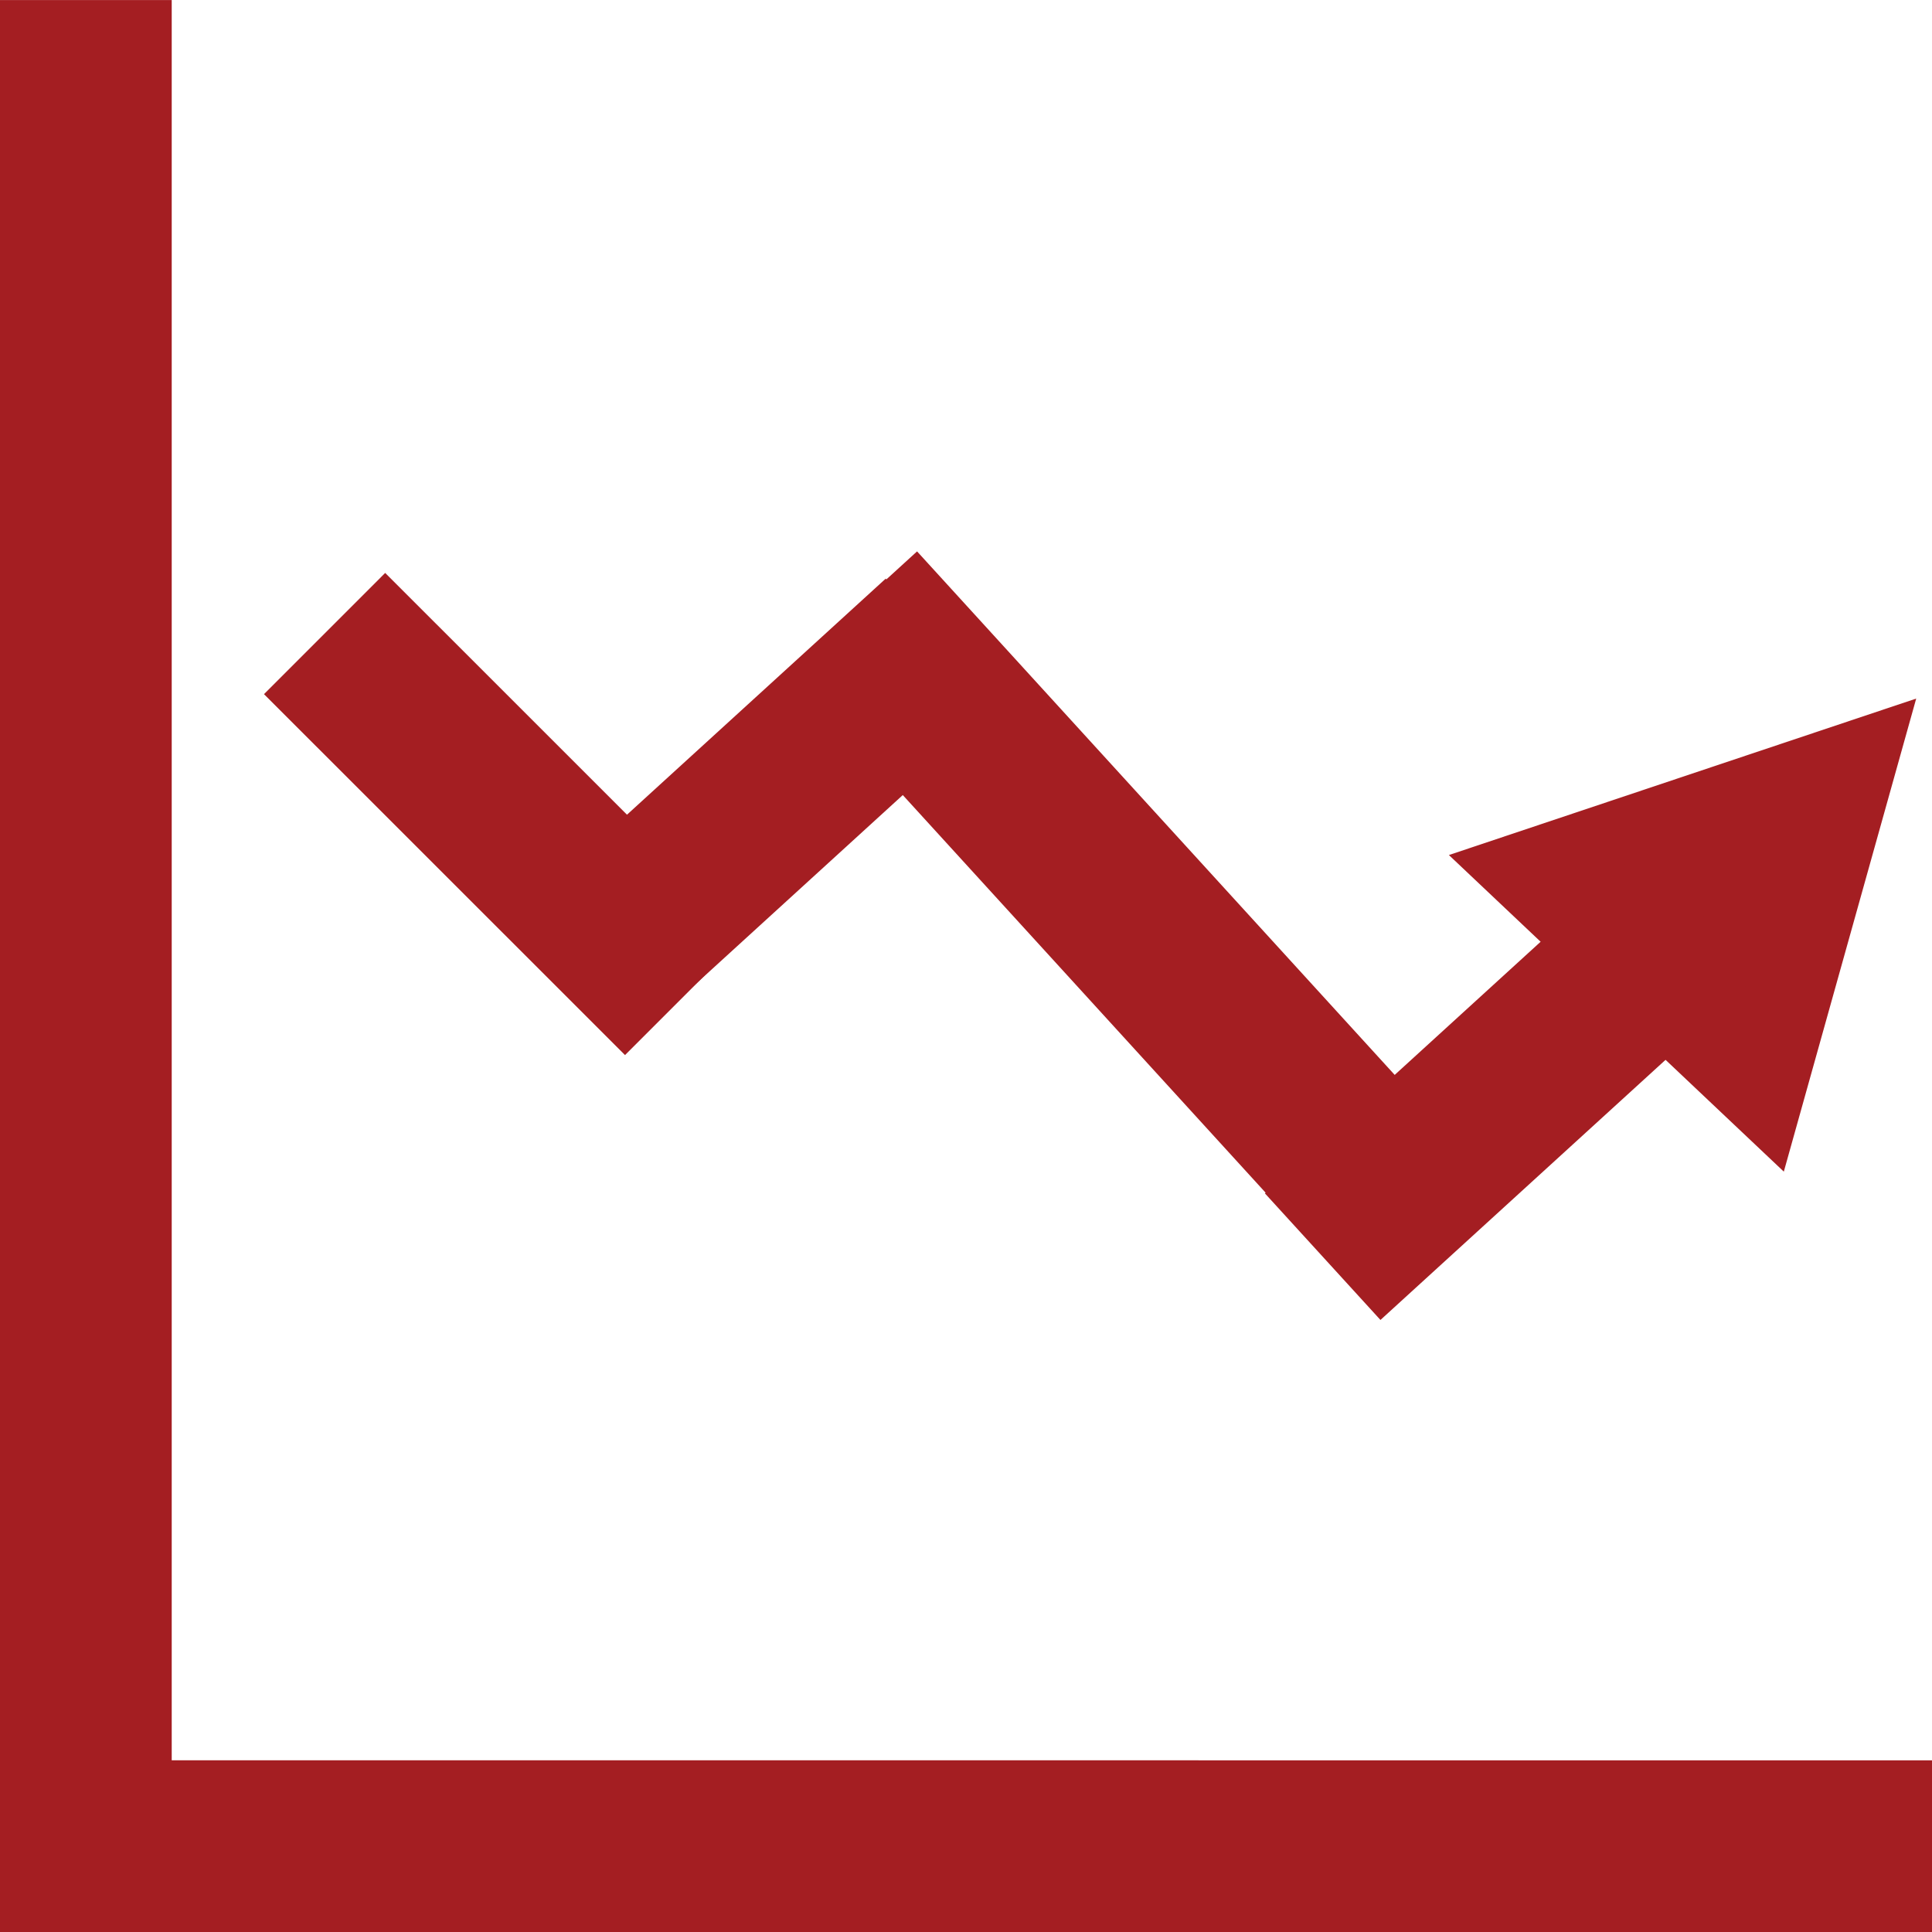 <svg xmlns="http://www.w3.org/2000/svg" width="78.307" height="78.307"><g fill="#a41e22"><path data-name="パス 81" d="M6.96 71.347V.002H0v78.307h78.307v-6.96z"/><path data-name="長方形 176" d="M20.612 37.401l15.286-13.947 4.682 5.132-15.286 13.947z"/><path data-name="長方形 177" d="M10.7 28.135l4.912-4.913 14.633 14.63-4.912 4.912z"/><path data-name="長方形 178" d="M31.937 27.124l5.233-4.775 24.023 26.33-5.233 4.774z"/><path data-name="パス 82" d="M72.301 47.488l5.366-19.174-18.941 6.342z"/><path data-name="長方形 179" d="M51.268 48.368l15.285-13.947 4.684 5.133L55.952 53.5z"/></g></svg>